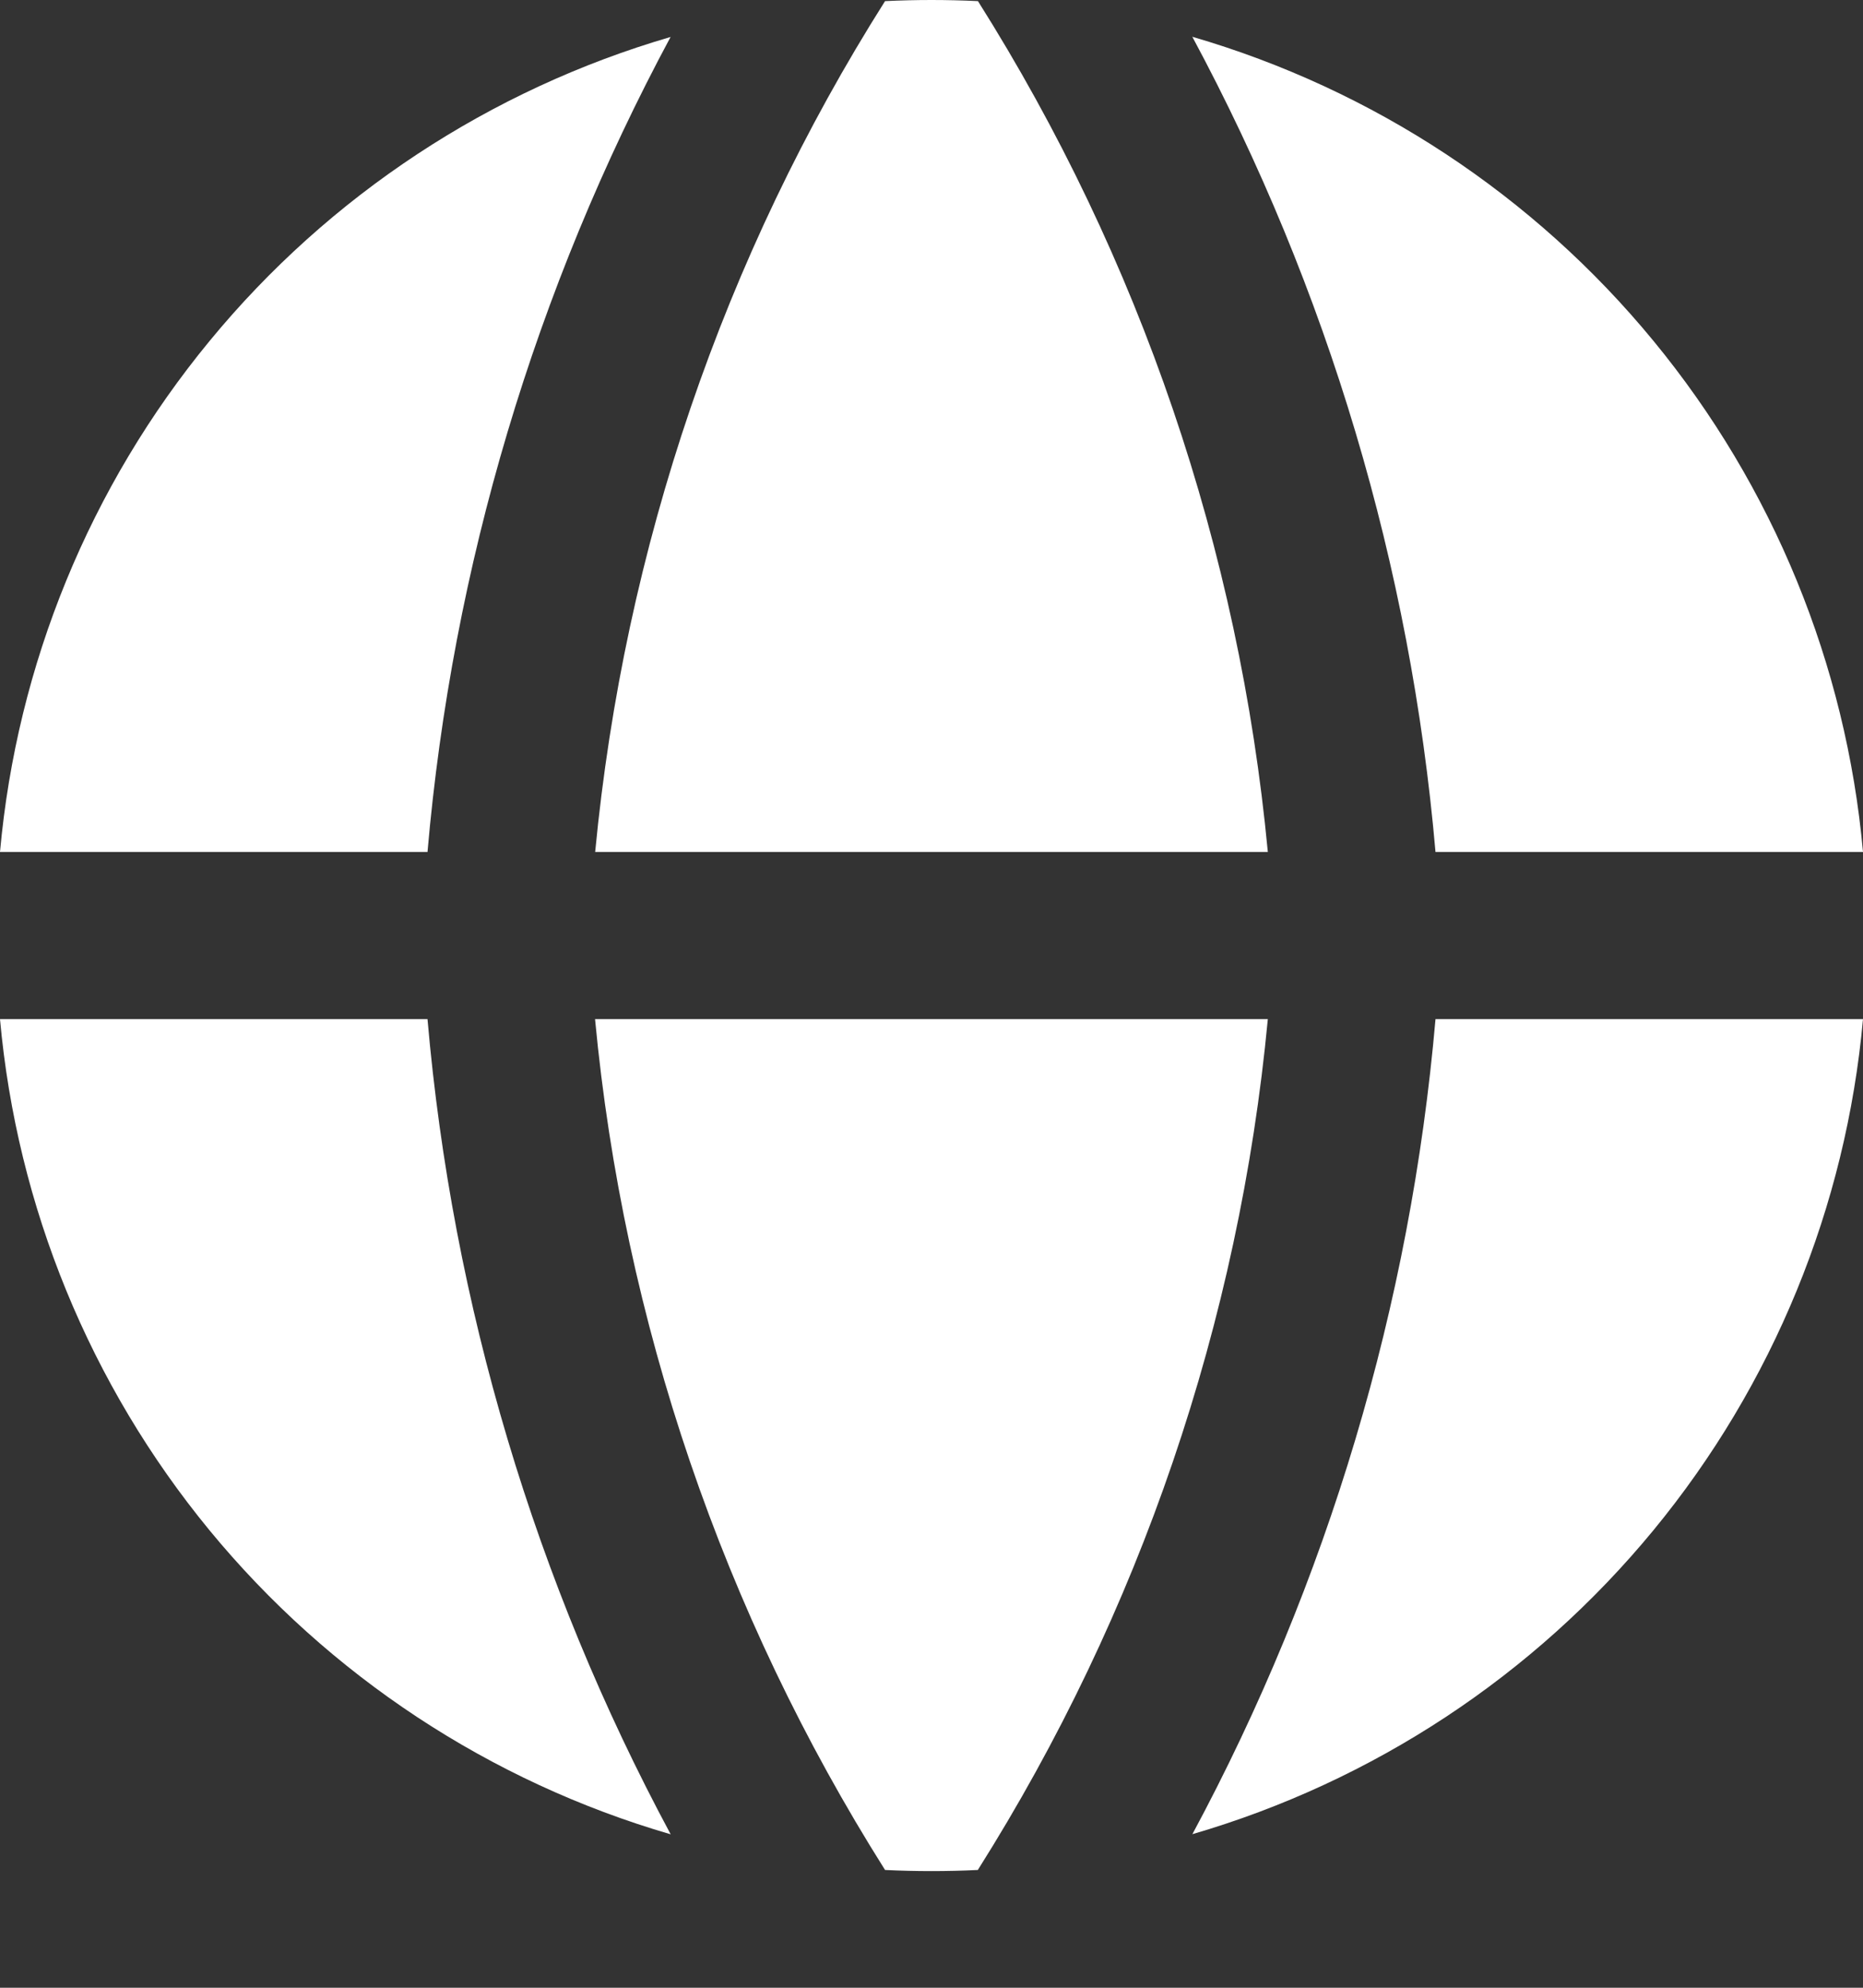<?xml version="1.0" encoding="UTF-8"?>
<svg xmlns="http://www.w3.org/2000/svg" width="15" height="16" viewBox="0 0 15 16" fill="none">
  <rect x="0" y="0" width="15" height="16" fill="#333333" stroke="none"/>
  <path fill-rule="evenodd" clip-rule="evenodd" d="M5.401 0.297C3.946 0.721 2.651 1.574 1.688 2.744C0.724 3.914 0.136 5.348 0 6.858H3.442C3.642 4.561 4.308 2.328 5.4 0.296L5.401 0.297ZM3.442 8.203H0C0.136 9.713 0.724 11.147 1.687 12.318C2.65 13.488 3.944 14.341 5.4 14.765C4.308 12.734 3.642 10.501 3.442 8.203ZM7.126 15.052C5.821 12.984 5.021 10.638 4.791 8.203H10.208C9.978 10.638 9.178 12.984 7.873 15.052C7.624 15.064 7.375 15.064 7.126 15.052ZM9.6 14.764C11.055 14.34 12.349 13.488 13.313 12.317C14.276 11.147 14.864 9.713 15 8.203H11.558C11.358 10.501 10.692 12.734 9.6 14.765V14.764ZM11.558 6.858H15C14.864 5.348 14.276 3.914 13.313 2.744C12.35 1.573 11.056 0.72 9.6 0.296C10.692 2.328 11.358 4.561 11.558 6.858ZM7.126 0.009C7.375 -0.003 7.625 -0.003 7.874 0.009C9.179 2.077 9.978 4.424 10.208 6.858H4.792C5.026 4.409 5.827 2.061 7.126 0.009Z" fill="white"></path>
</svg>
